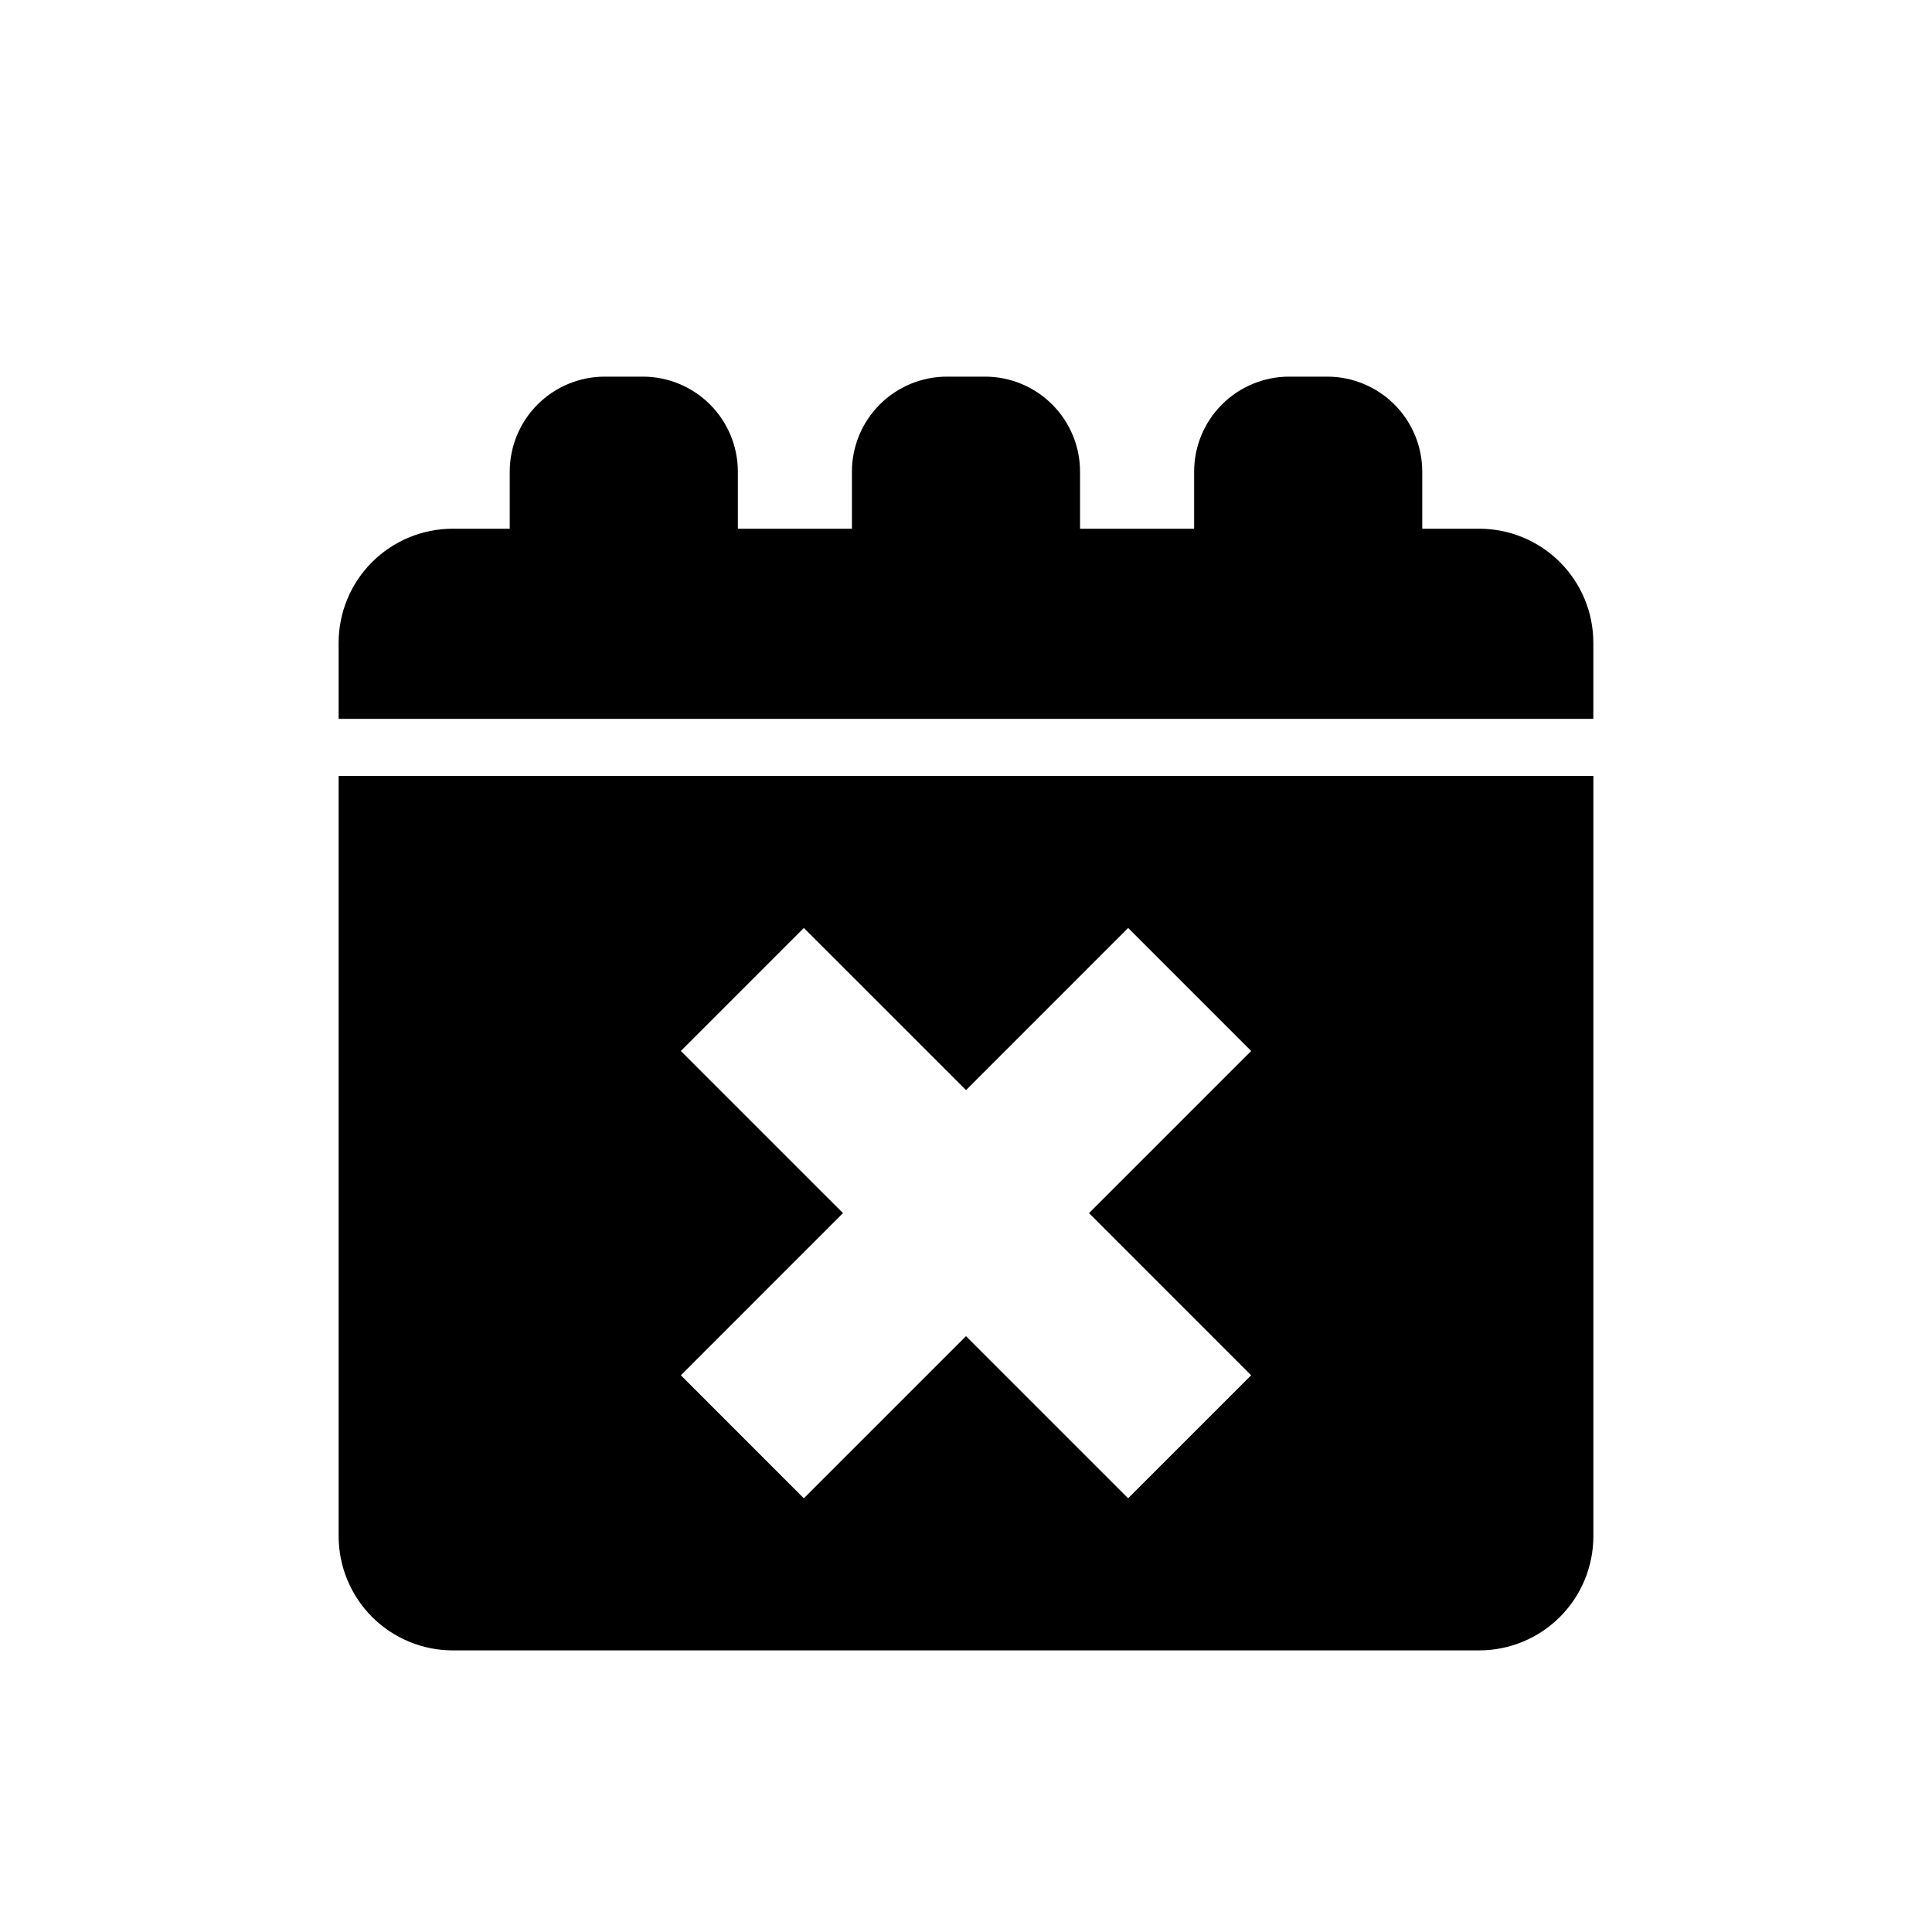 <?xml version="1.0" encoding="UTF-8"?>
<!-- Uploaded to: SVG Find, www.svgfind.com, Generator: SVG Find Mixer Tools -->
<svg fill="#000000" width="800px" height="800px" version="1.1" viewBox="144 144 512 512" xmlns="http://www.w3.org/2000/svg">
 <g>
  <path d="m536.03 581.37h-272.06c-8.012-0.008-15.699-3.195-21.363-8.863-5.668-5.668-8.855-13.352-8.863-21.367v-201.52h332.52v201.52h-0.004c-0.008 8.016-3.195 15.699-8.863 21.367-5.664 5.664-13.348 8.852-21.363 8.863zm-179-191.45-32.598 32.602 42.969 42.965-42.969 42.977 32.59 32.602 42.977-42.969 42.965 42.965 32.602-32.598-42.965-42.973 42.969-42.969-32.598-32.602-42.965 42.969-42.98-42.969z"/>
  <path d="m495.72 334.5h-261.98v-20.152c0-8.02 3.184-15.707 8.852-21.375 5.672-5.668 13.359-8.855 21.375-8.855h15.113v-15.113h0.004c0-6.68 2.652-13.09 7.375-17.812 4.727-4.723 11.133-7.379 17.812-7.379h10.078c6.68 0 13.086 2.656 17.812 7.379 4.723 4.723 7.379 11.133 7.379 17.812v15.113h30.23v-15.113h-0.004c0-6.68 2.656-13.09 7.379-17.812 4.723-4.723 11.133-7.379 17.812-7.379h10.078-0.004c6.684 0 13.09 2.656 17.812 7.379 4.727 4.723 7.379 11.133 7.379 17.812v15.113h30.23v-15.113c0-6.68 2.652-13.09 7.375-17.812 4.727-4.723 11.133-7.379 17.812-7.379h10.078c6.68 0 13.09 2.656 17.812 7.379 4.723 4.723 7.379 11.133 7.379 17.812v15.113h15.113c8.016 0 15.707 3.188 21.375 8.855 5.668 5.668 8.852 13.355 8.852 21.375v20.152z"/>
 </g>
</svg>